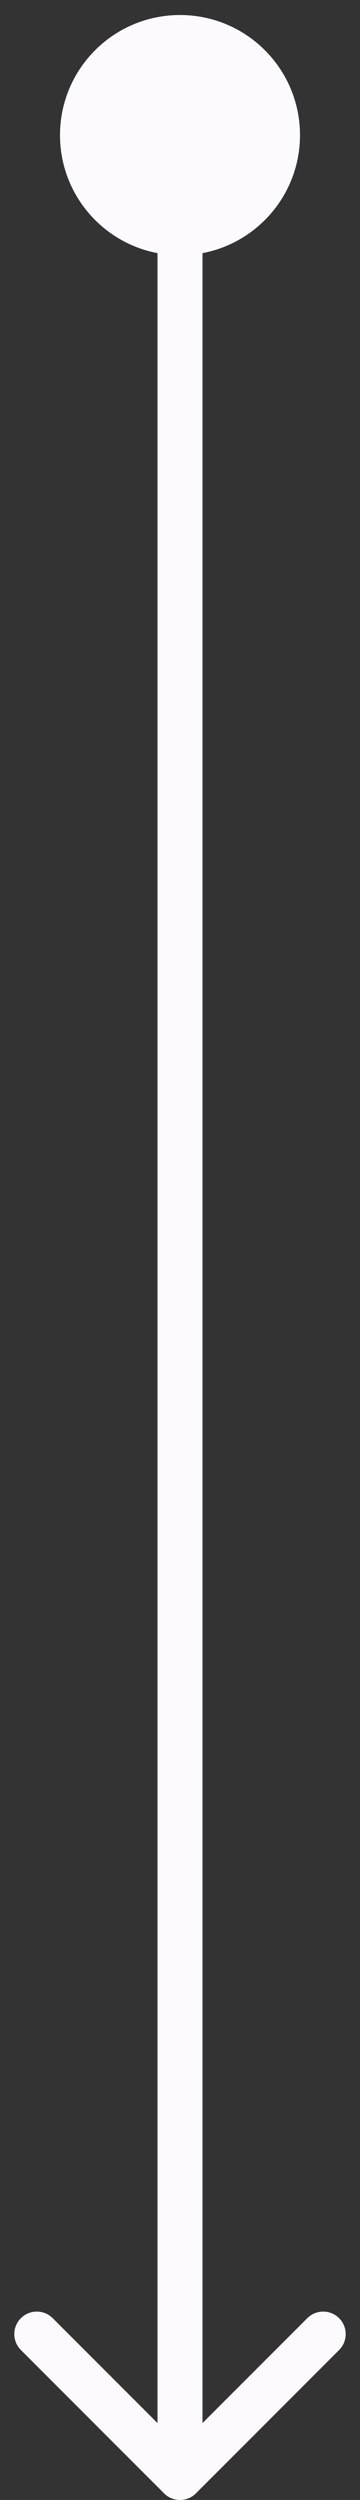 <svg width="16" height="111" viewBox="0 0 16 111" fill="none" xmlns="http://www.w3.org/2000/svg">
<rect x="0" y="0" width="16" height="111" fill="#333333" stroke="none"/>
<path d="M8 0.667C5.054 0.667 2.667 3.054 2.667 6C2.667 8.946 5.054 11.333 8 11.333C10.945 11.333 13.333 8.946 13.333 6C13.333 3.054 10.945 0.667 8 0.667ZM7.293 110.707C7.683 111.098 8.317 111.098 8.707 110.707L15.071 104.343C15.462 103.953 15.462 103.319 15.071 102.929C14.681 102.538 14.047 102.538 13.657 102.929L8 108.586L2.343 102.929C1.953 102.538 1.319 102.538 0.929 102.929C0.538 103.319 0.538 103.953 0.929 104.343L7.293 110.707ZM7 6L7 110L9 110L9 6L7 6Z" fill="#FCFAFF"/>
</svg>
